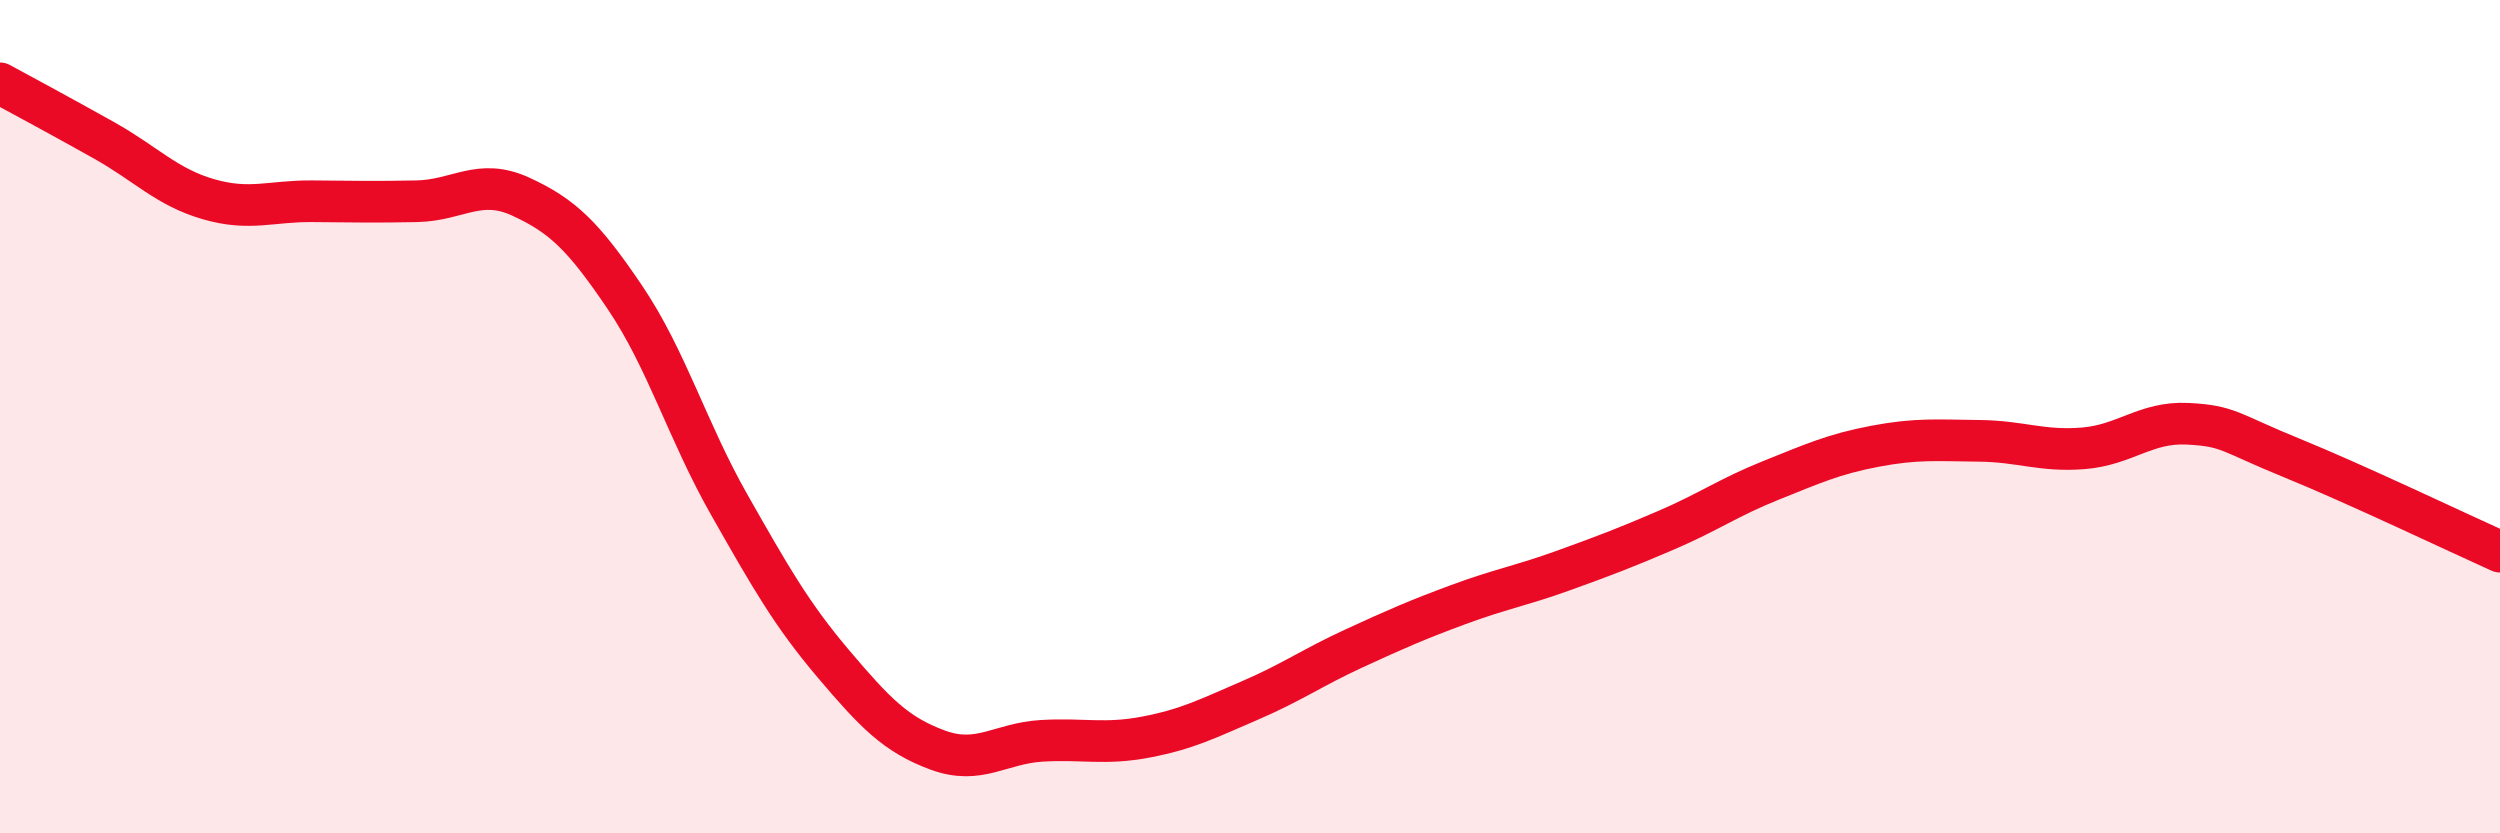 
    <svg width="60" height="20" viewBox="0 0 60 20" xmlns="http://www.w3.org/2000/svg">
      <path
        d="M 0,2 C 0.5,2.27 1.5,2.81 2.5,3.37 C 3.5,3.93 4,4.49 5,4.78 C 6,5.07 6.5,4.82 7.5,4.83 C 8.5,4.84 9,4.85 10,4.83 C 11,4.81 11.5,4.26 12.5,4.72 C 13.5,5.18 14,5.66 15,7.14 C 16,8.62 16.5,10.35 17.5,12.11 C 18.5,13.87 19,14.75 20,15.93 C 21,17.11 21.5,17.63 22.5,18 C 23.5,18.37 24,17.84 25,17.78 C 26,17.72 26.5,17.88 27.5,17.69 C 28.5,17.5 29,17.24 30,16.81 C 31,16.38 31.5,16.02 32.5,15.56 C 33.5,15.1 34,14.88 35,14.51 C 36,14.14 36.5,14.06 37.5,13.7 C 38.5,13.34 39,13.15 40,12.72 C 41,12.29 41.5,11.93 42.5,11.53 C 43.5,11.13 44,10.9 45,10.71 C 46,10.52 46.5,10.57 47.5,10.58 C 48.5,10.59 49,10.84 50,10.76 C 51,10.68 51.5,10.12 52.5,10.17 C 53.5,10.22 53.5,10.38 55,10.99 C 56.5,11.6 59,12.79 60,13.24L60 20L0 20Z"
        fill="#EB0A25"
        opacity="0.1"
        stroke-linecap="round"
        stroke-linejoin="round"
      />
      <path
        d="M 0,2 C 0.5,2.27 1.5,2.81 2.5,3.37 C 3.5,3.93 4,4.49 5,4.78 C 6,5.07 6.5,4.82 7.5,4.83 C 8.5,4.84 9,4.85 10,4.83 C 11,4.81 11.5,4.26 12.5,4.72 C 13.5,5.18 14,5.66 15,7.14 C 16,8.62 16.5,10.35 17.5,12.11 C 18.5,13.87 19,14.75 20,15.93 C 21,17.11 21.5,17.63 22.5,18 C 23.5,18.37 24,17.84 25,17.78 C 26,17.72 26.5,17.88 27.5,17.69 C 28.5,17.5 29,17.24 30,16.81 C 31,16.38 31.5,16.02 32.5,15.56 C 33.5,15.1 34,14.88 35,14.51 C 36,14.14 36.5,14.06 37.5,13.7 C 38.5,13.34 39,13.15 40,12.72 C 41,12.29 41.5,11.93 42.5,11.53 C 43.5,11.13 44,10.9 45,10.71 C 46,10.52 46.5,10.57 47.5,10.58 C 48.5,10.59 49,10.84 50,10.76 C 51,10.68 51.5,10.12 52.5,10.17 C 53.5,10.22 53.5,10.38 55,10.99 C 56.5,11.6 59,12.79 60,13.24"
        stroke="#EB0A25"
        stroke-width="1"
        fill="none"
        stroke-linecap="round"
        stroke-linejoin="round"
      />
    </svg>
  